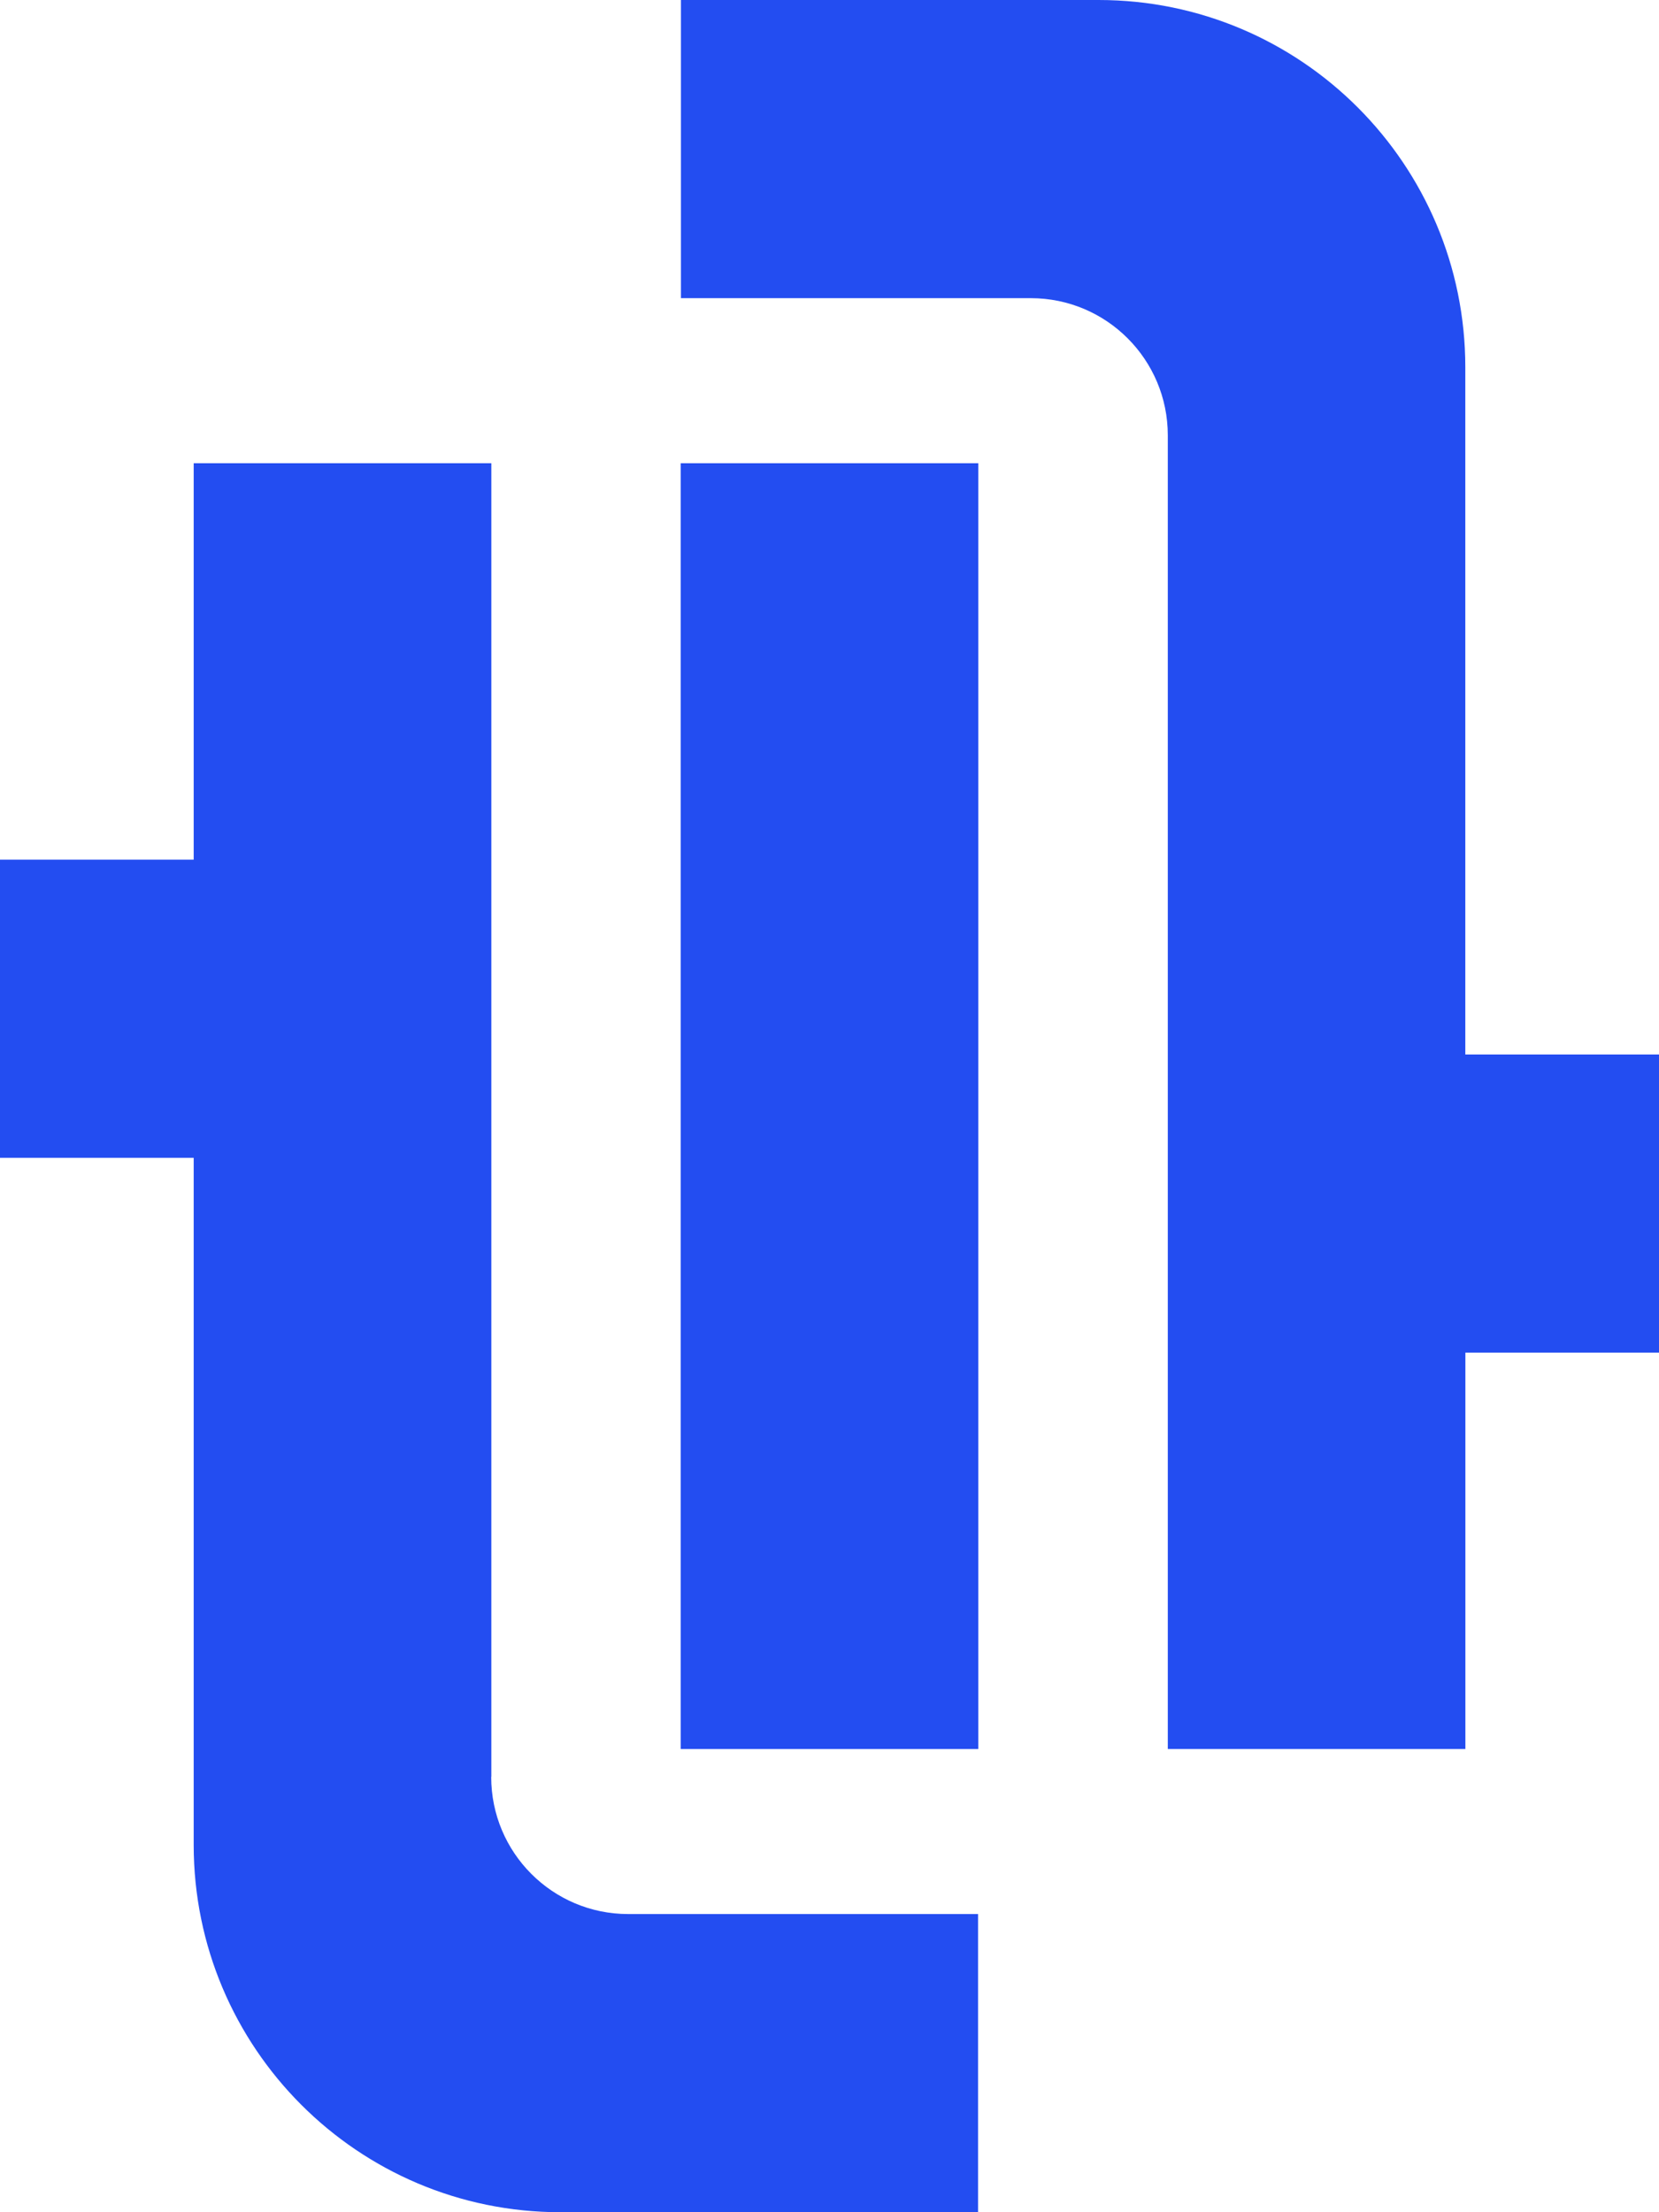 <svg xmlns="http://www.w3.org/2000/svg" version="1.1" xmlns:xlink="http://www.w3.org/1999/xlink" xmlns:svgjs="http://svgjs.dev/svgjs" width="24" height="32"><svg width="24" height="32" viewBox="0 0 24 32" fill="none" xmlns="http://www.w3.org/2000/svg">
<g clip-path="url(#clip0_164_140)">
<path d="M7.108 25.703V6.701H2.802V12.435H0V16.748H2.802V26.686C2.802 29.621 5.178 32 8.107 32H14.149V27.687H9.088C7.993 27.687 7.106 26.799 7.106 25.703H7.108Z" fill="#234DF1"></path>
<path d="M14.153 6.701H9.847V25.3H14.153V6.701Z" fill="#234DF1"></path>
<path d="M21.198 15.253V5.314C21.198 2.379 18.823 0 15.893 0H9.851V4.313H14.912C16.007 4.313 16.894 5.201 16.894 6.297V25.3H21.199V19.566H24.001V15.253H21.198Z" fill="#234DF1"></path>
</g>
<defs>
<clipPath id="SvgjsClipPath1018">
<rect width="24" height="32" fill="white"></rect>
</clipPath>
</defs>
</svg><style>@media (prefers-color-scheme: light) { :root { filter: none; } }
@media (prefers-color-scheme: dark) { :root { filter: none; } }
</style></svg>